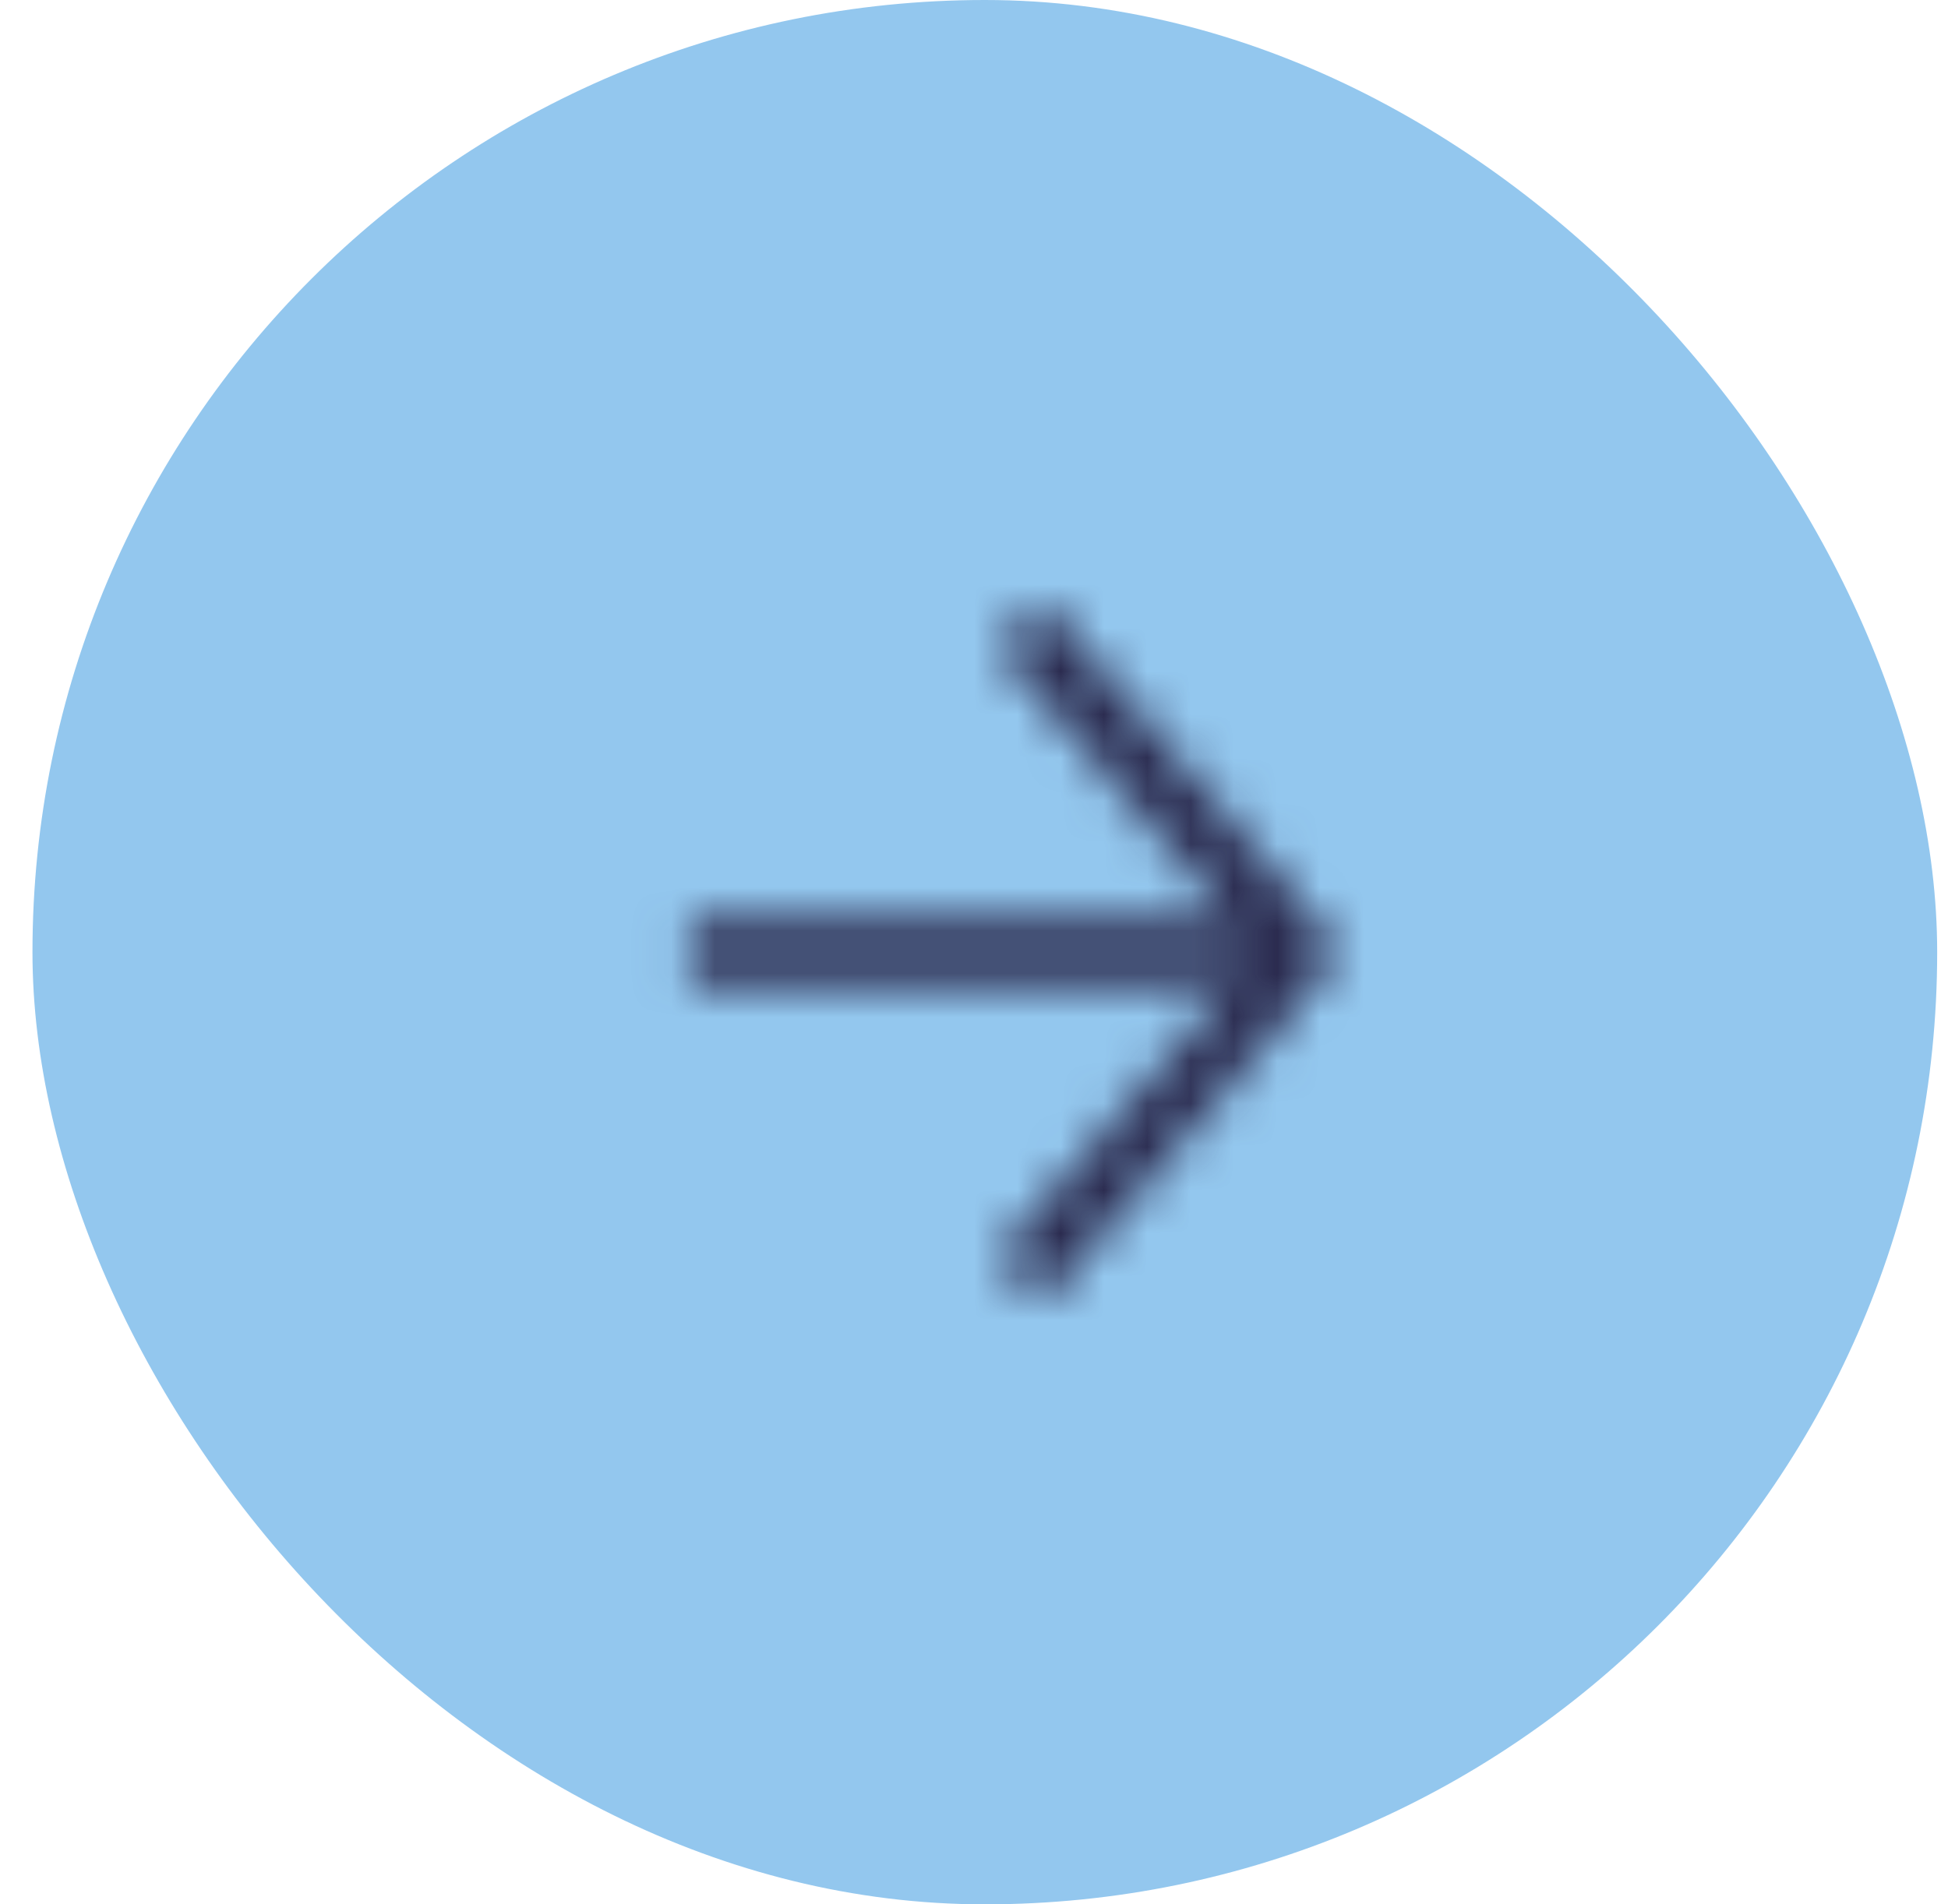 <?xml version="1.0" encoding="UTF-8"?> <svg xmlns="http://www.w3.org/2000/svg" width="45" height="44" viewBox="0 0 45 44" fill="none"> <rect x="0.75" width="44" height="44" rx="22" fill="#93C7EE"></rect> <mask id="mask0_104_570" style="mask-type:alpha" maskUnits="userSpaceOnUse" x="15" y="13" width="16" height="18"> <path d="M29.682 22L16.682 22" stroke="#2B3F6C" stroke-width="1.5" stroke-linecap="square"></path> <path d="M24.062 15L29.393 21.219C29.778 21.668 29.778 22.332 29.393 22.781L24.062 29" stroke="#2B3F6C" stroke-width="1.5" stroke-linecap="square"></path> </mask> <g mask="url(#mask0_104_570)"> <rect x="10.75" y="10" width="24" height="24" fill="#2B2B4F"></rect> </g> </svg> 
